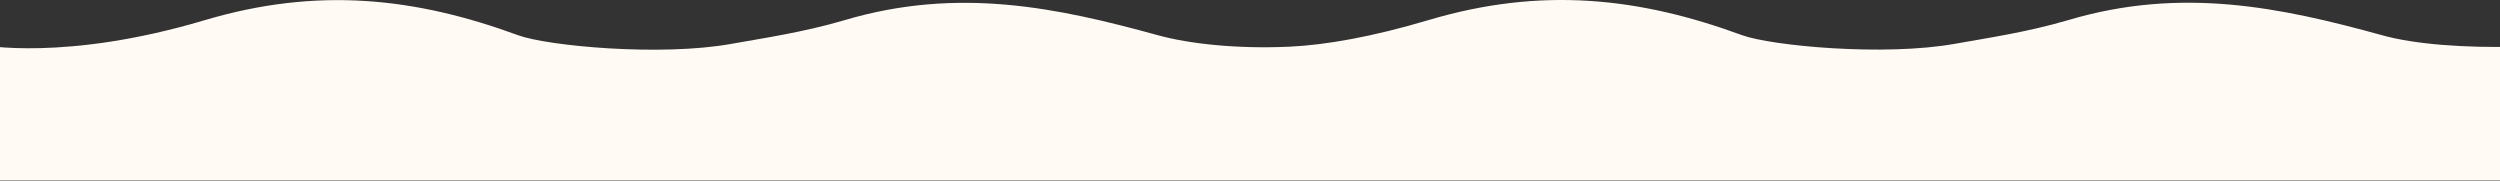 <svg xmlns="http://www.w3.org/2000/svg" width="1440" height="104" viewBox="0 0 1440 104" fill="none"><rect x="0" y="0" width="1440" height="104" fill="#333333" stroke="none"/><path d="M1450.98 26.903V78.271H-11.03V25.811C-11.03 25.811 37.158 35.636 117.779 11.665C183.211 -7.802 239.499 -1.313 298.498 20.315C315.087 26.41 380.129 32.672 421.317 25.258C437.977 22.241 462.487 18.693 486.307 11.665C551.739 -7.802 609.002 4.342 667.026 20.315C685.05 25.258 712.645 28.298 742.897 26.88C763.917 25.887 790.589 21.157 822.721 11.597C888.136 -7.863 944.441 -1.381 1003.42 20.254C1020.01 26.342 1085.07 32.611 1126.22 25.197C1142.88 22.18 1167.43 18.632 1191.25 11.597C1256.66 -7.863 1313.91 4.281 1371.95 20.254C1390.65 25.515 1419.31 27.676 1450.98 26.903Z" fill="#FFFAF4"></path><mask id="mask0_142_1551" style="mask-type:luminance" maskUnits="userSpaceOnUse" x="-15" y="24" width="1470" height="80"><path d="M-15 24.469H1455V104H-15V24.469Z" fill="white"></path></mask><g mask="url(#mask0_142_1551)"><path d="M1450.98 52.632V104H-11.03V51.556C-11.03 51.556 37.158 61.373 117.78 37.395C183.212 17.942 239.5 24.416 298.499 46.105C315.087 52.2 380.13 58.47 421.318 51.056C437.977 48.038 462.488 44.49 486.307 37.455C551.74 18.003 609.002 30.14 667.027 46.173C685.051 51.116 712.645 54.164 742.898 52.731C763.917 51.745 790.59 47.007 822.722 37.455C888.136 18.003 944.442 24.477 1003.42 46.173C1020.01 52.261 1085.07 58.53 1126.22 51.116C1142.88 48.099 1167.43 44.551 1191.25 37.516C1256.66 18.063 1313.91 30.2 1371.95 46.234C1390.65 51.26 1419.31 53.413 1450.98 52.632Z" fill="#FFFAF4"></path></g></svg>